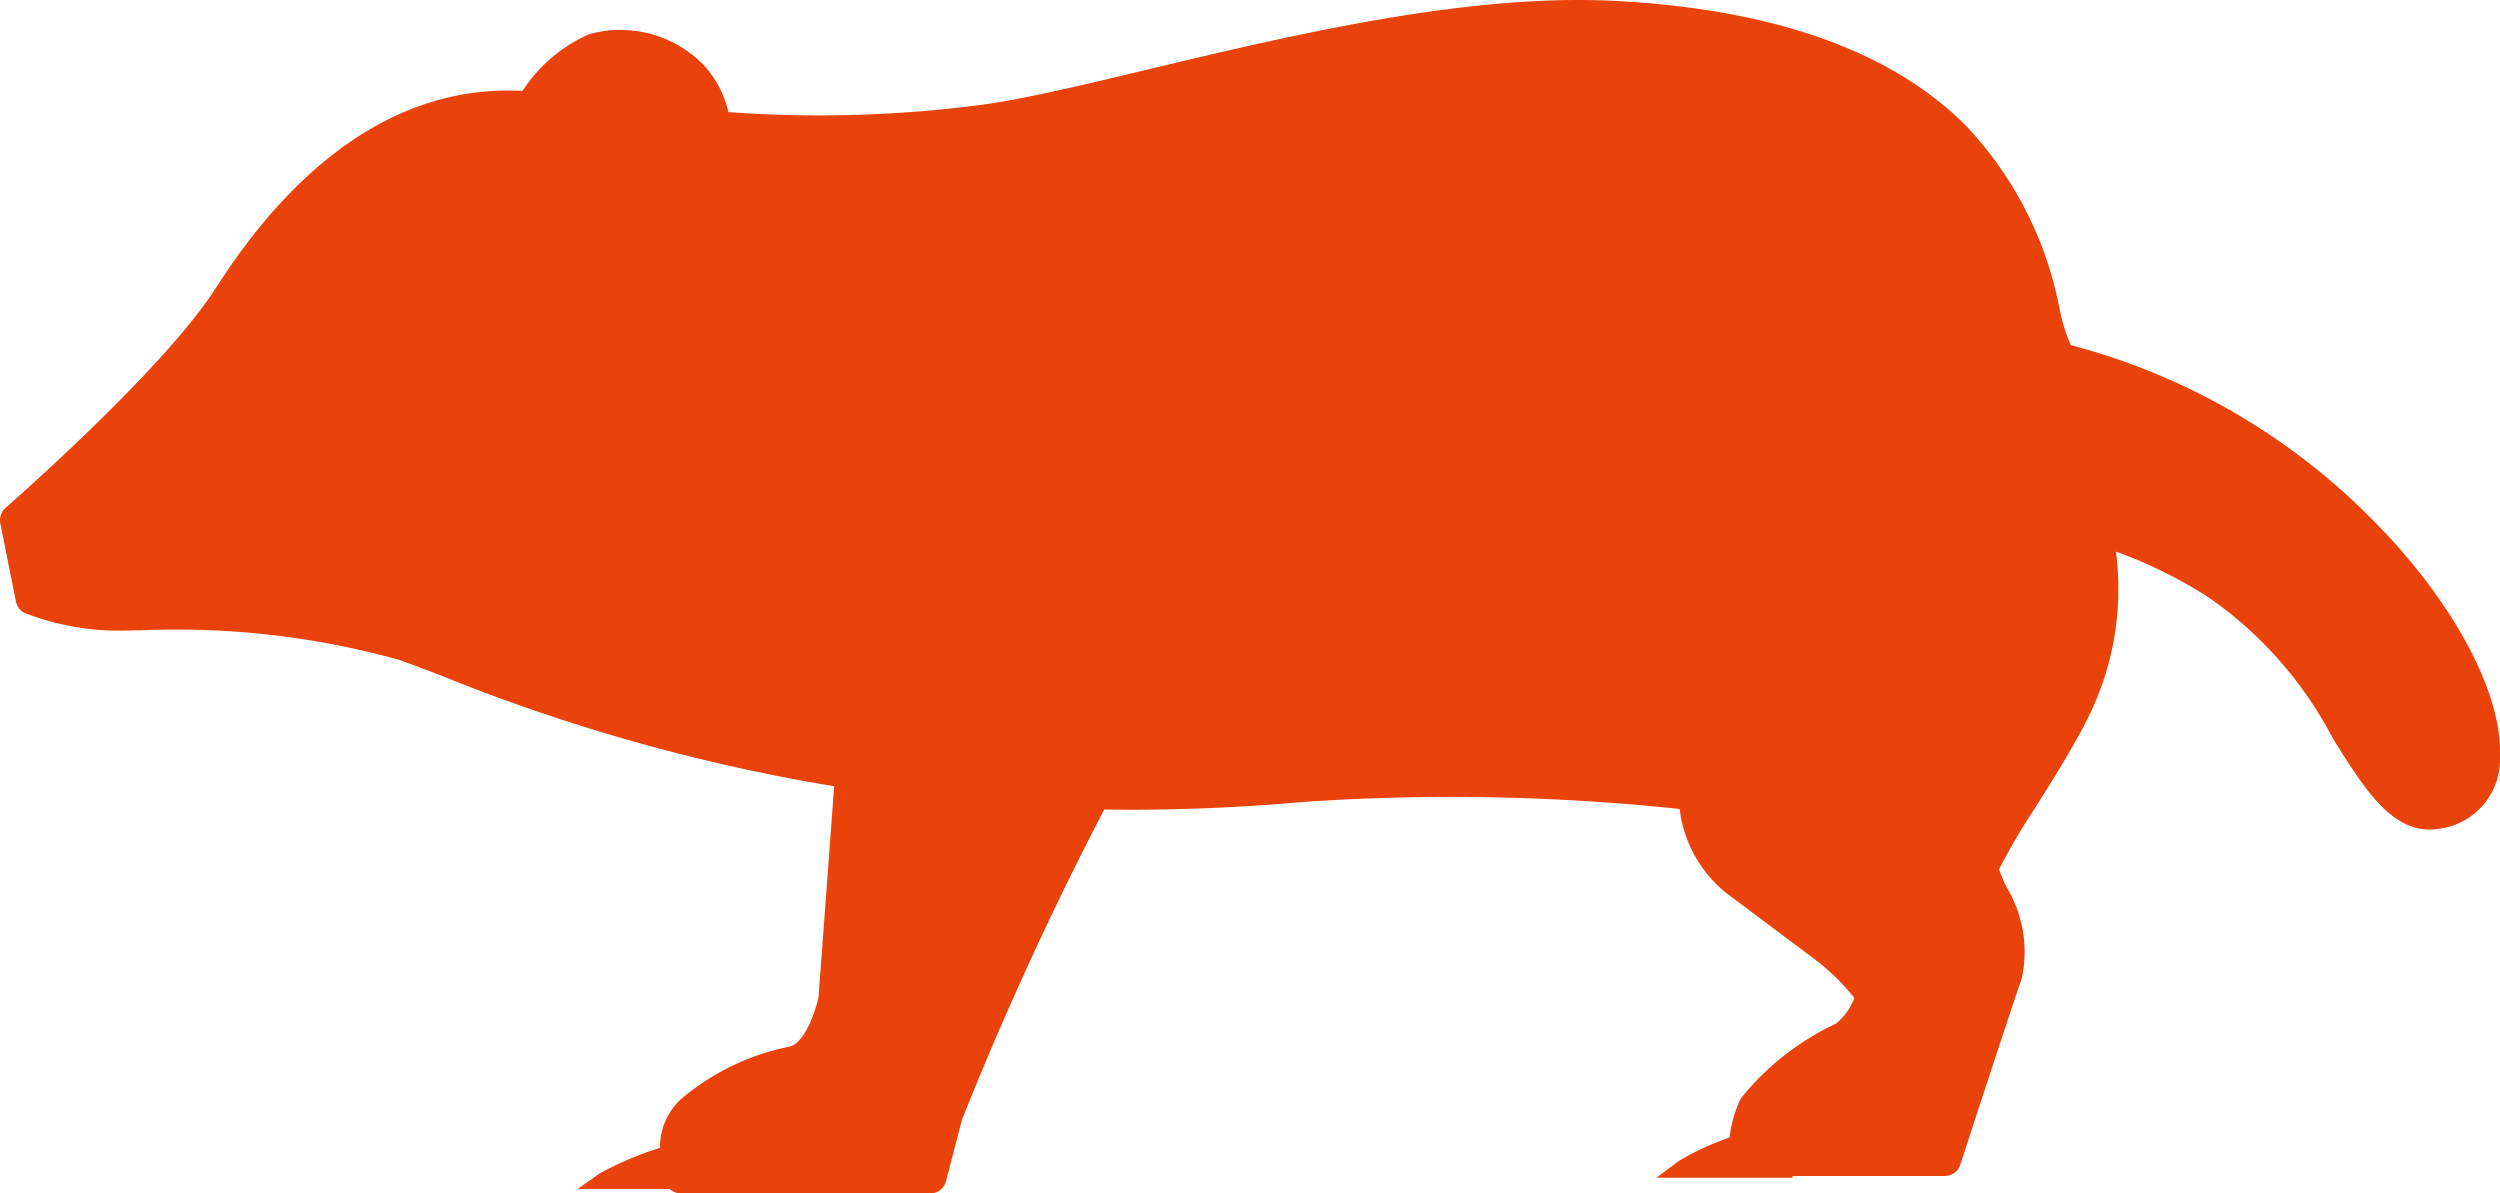 <svg viewBox="0 0 64 30.543" height="30.543" width="64" xmlns:xlink="http://www.w3.org/1999/xlink" xmlns="http://www.w3.org/2000/svg" data-name="グループ 3497" id="グループ_3497">
  <defs>
    <clipPath id="clip-path">
      <rect fill="#e9430b" height="30.543" width="64" data-name="長方形 898" id="長方形_898"></rect>
    </clipPath>
  </defs>
  <g clip-path="url(#clip-path)" data-name="グループ 3496" id="グループ_3496">
    <path fill="#e9430b" transform="translate(-26.519 -44.956)" d="M39.712,53.626c-1.745-.247-3.039-1.575-3.314-1.361S33.087,55.3,32.531,55.84A13,13,0,0,1,30.818,57.1s.243.286.185.428a1.307,1.307,0,0,0-.056.4s2.384-.673,2.822-.79a11.146,11.146,0,0,0,2.058-1.119c.3-.229,4.63-2.282,3.886-2.387" data-name="パス 963" id="パス_963"></path>
    <path fill="#e9430b" transform="translate(0 0)" d="M61.02,13.6a16.887,16.887,0,0,0-8.008-4.765,4.579,4.579,0,0,1-.286-.921,9.39,9.39,0,0,0-2.373-4.671C48.443,1.31,45.4.227,41.308.022,37.527-.167,33.019.91,29.4,1.775c-1.672.4-3.116.745-4.211.9a32,32,0,0,1-6.54.195,2.687,2.687,0,0,0-.667-1.239A2.989,2.989,0,0,0,15.086.874a3.924,3.924,0,0,0-1.71,1.454c-3.695-.2-6.29,2.6-7.833,5.02C4.193,9.471.185,12.96.144,13a.418.418,0,0,0-.136.4l.4,2a.419.419,0,0,0,.223.292,6.713,6.713,0,0,0,2.787.444h.188a21.293,21.293,0,0,1,6.584.749c.3.1.679.247,1.165.435a47.367,47.367,0,0,0,10,2.808l-.4,5.386c-.1.484-.394,1.211-.75,1.28a6.182,6.182,0,0,0-2.785,1.355,1.679,1.679,0,0,0-.525,1.236,8.264,8.264,0,0,0-1.55.659l-.558.394h2.359a.418.418,0,0,0,.287.114h6.381a.418.418,0,0,0,.405-.314l.407-1.574a86.675,86.675,0,0,1,3.643-7.94c.216,0,.432.005.652.005,1.413,0,2.9-.061,4.453-.2A55.607,55.607,0,0,1,43,20.71,3.244,3.244,0,0,0,44.2,22.867L46.381,24.5a5.713,5.713,0,0,1,1.091,1.048,1.581,1.581,0,0,1-.472.659,6.8,6.8,0,0,0-2.435,1.913,2.99,2.99,0,0,0-.286,1,6.806,6.806,0,0,0-1.318.612l-.558.418H45.89v-.045h3.894a.419.419,0,0,0,.4-.289c.012-.037,1.213-3.734,1.571-4.761a3.193,3.193,0,0,0-.386-2.34,3.857,3.857,0,0,1-.193-.46,15.587,15.587,0,0,1,.914-1.558c.452-.721.942-1.5,1.279-2.157a7.4,7.4,0,0,0,.8-4.418,11.662,11.662,0,0,1,2.392,1.185,10.025,10.025,0,0,1,3.153,3.584c.781,1.252,1.463,2.345,2.476,2.345a1.49,1.49,0,0,0,.226-.018A1.785,1.785,0,0,0,64,19.393c.072-1.553-1.069-3.773-2.977-5.794" data-name="パス 964" id="パス_964"></path>
  </g>
</svg>

